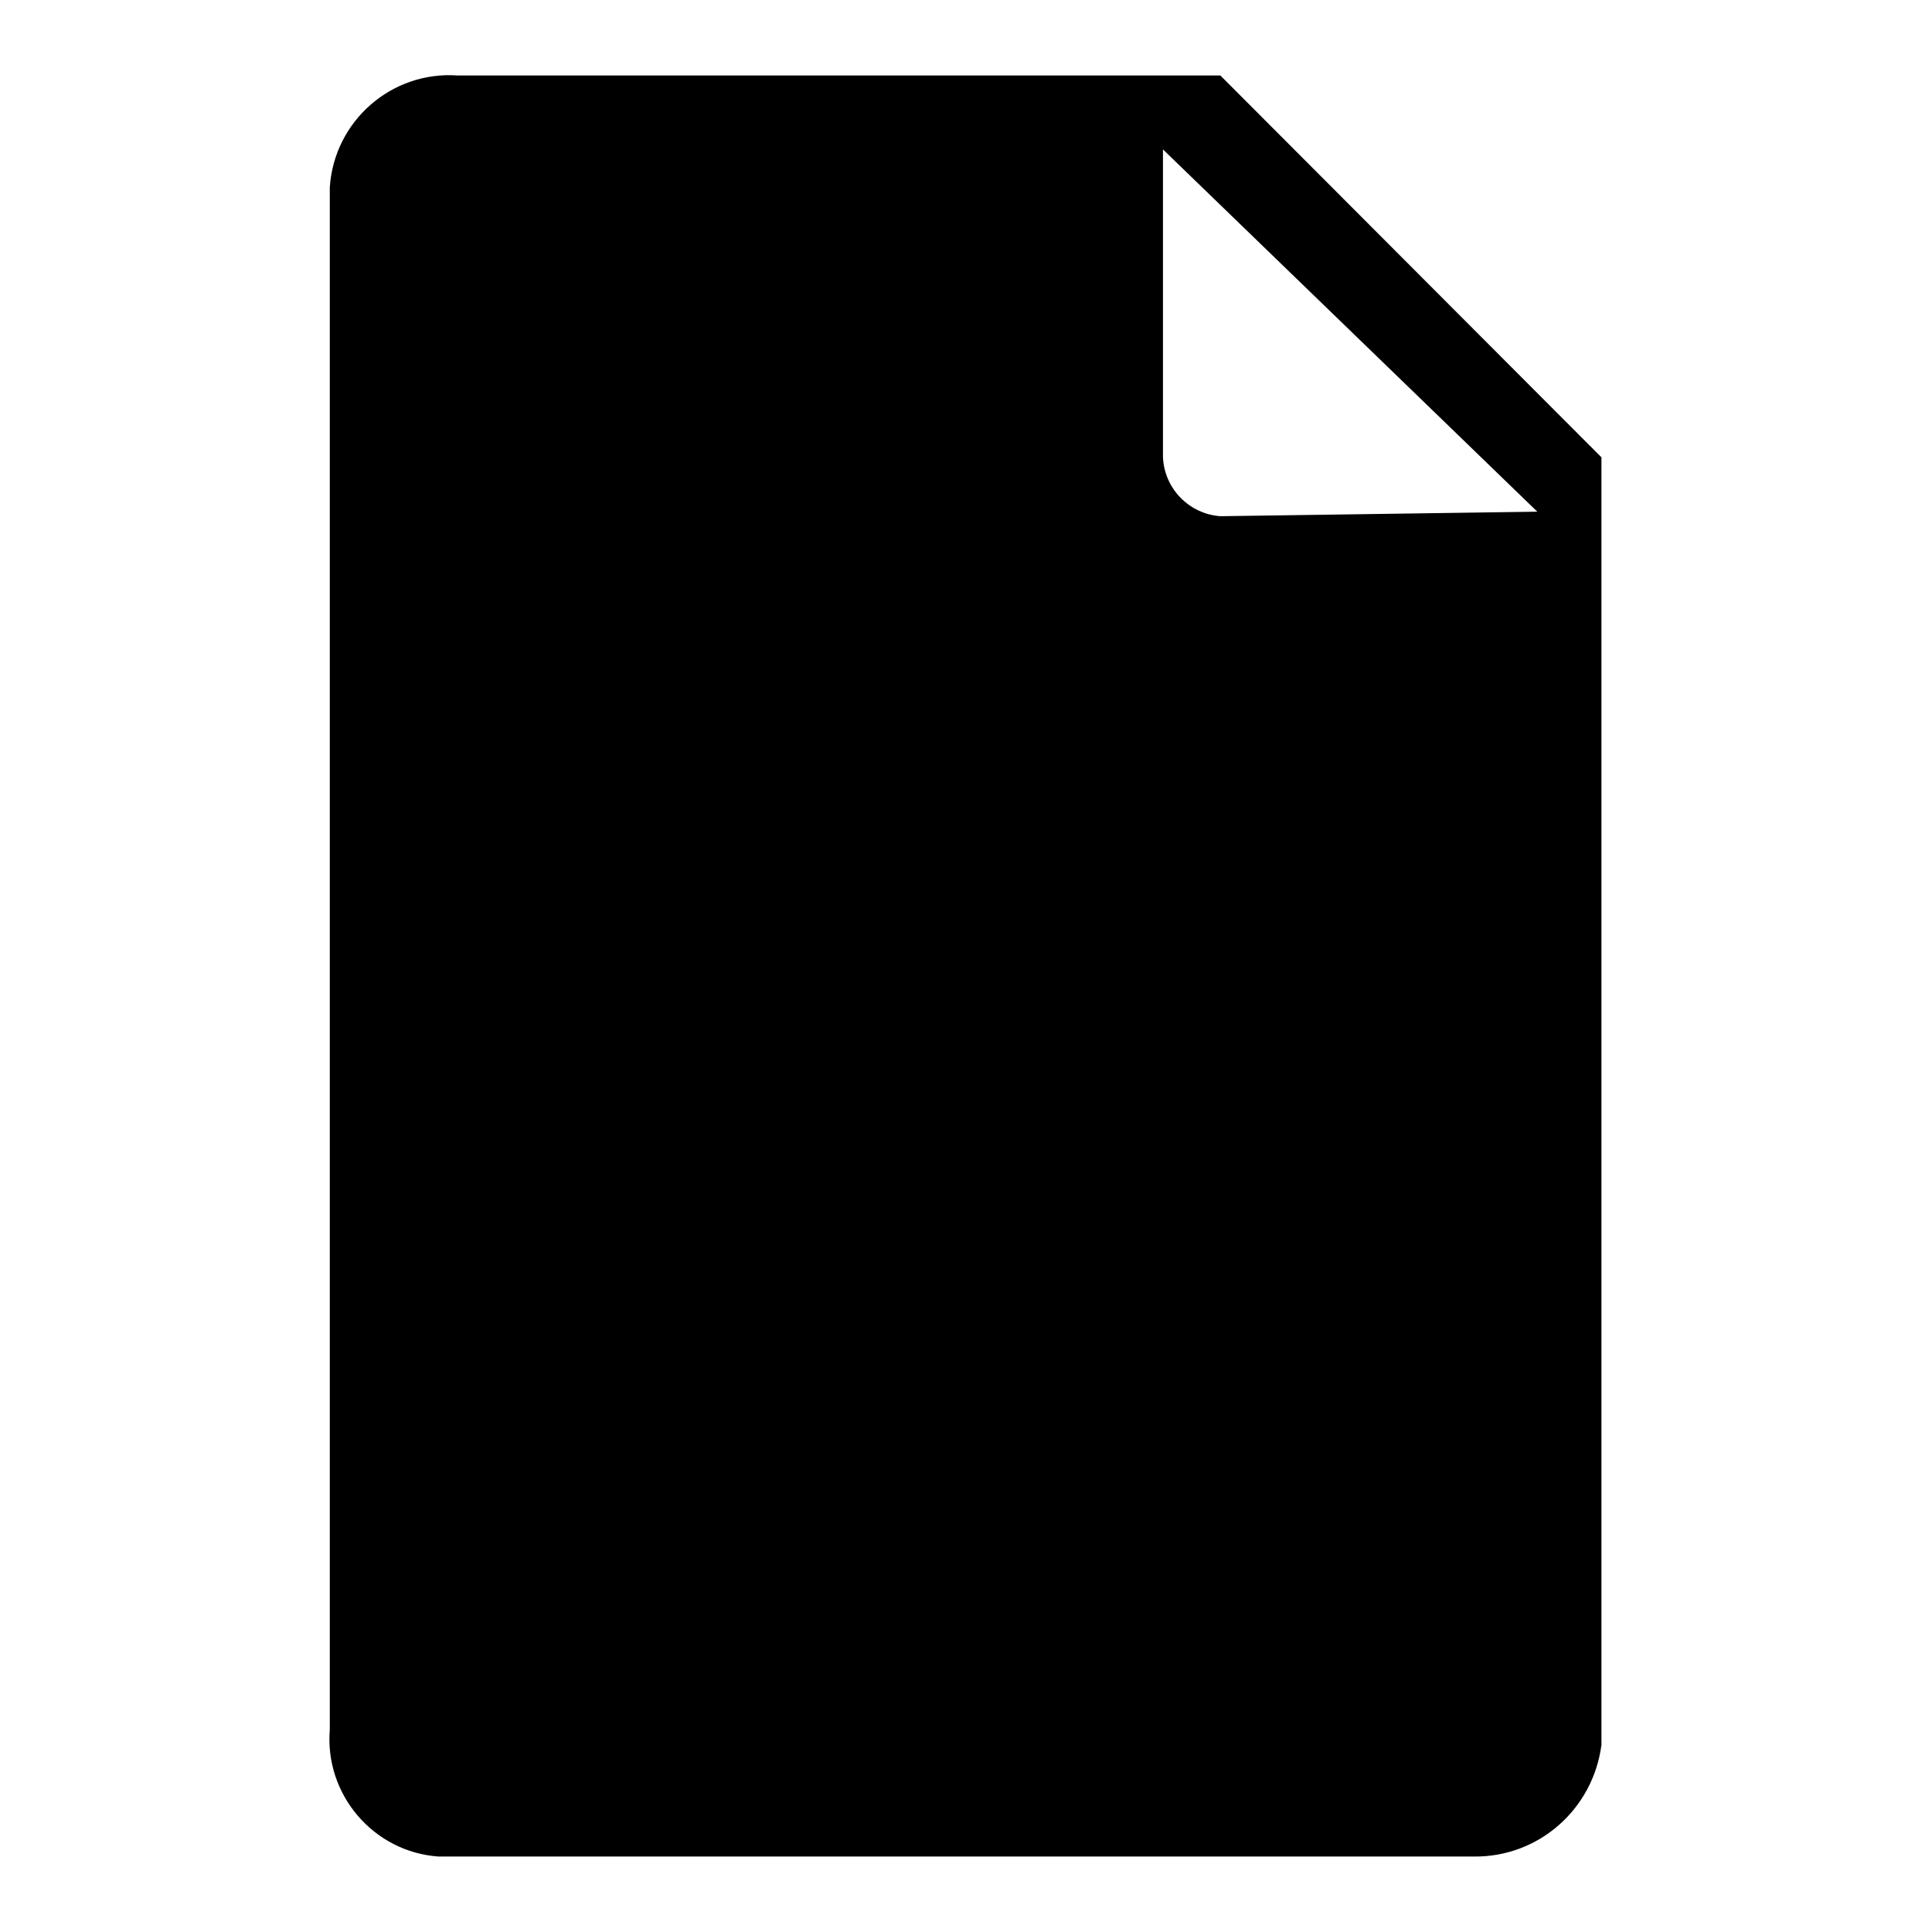 <?xml version="1.0" encoding="utf-8"?>
<!-- Svg Vector Icons : http://www.onlinewebfonts.com/icon -->
<!DOCTYPE svg PUBLIC "-//W3C//DTD SVG 1.1//EN" "http://www.w3.org/Graphics/SVG/1.1/DTD/svg11.dtd">
<svg version="1.1" xmlns="http://www.w3.org/2000/svg" xmlns:xlink="http://www.w3.org/1999/xlink" x="0px" y="0px" viewBox="0 0 256 256" enable-background="new 0 0 256 256" xml:space="preserve">
<g> <path fill="#000000" d="M161.7,10H60.6c-8.7-0.6-16.3,6-16.9,14.8c0,0,0,0,0,0.1v204.3c-0.7,8.6,5.8,16.2,14.4,16.8 c0.1,0,0.2,0,0.2,0h137c8.6,0.1,15.8-6.3,16.9-14.8V60.6L161.7,10z M161.7,68.4c-4.1-0.3-7.4-3.6-7.6-7.8V19.8l49.6,48L161.7,68.4z "/></g>
</svg>